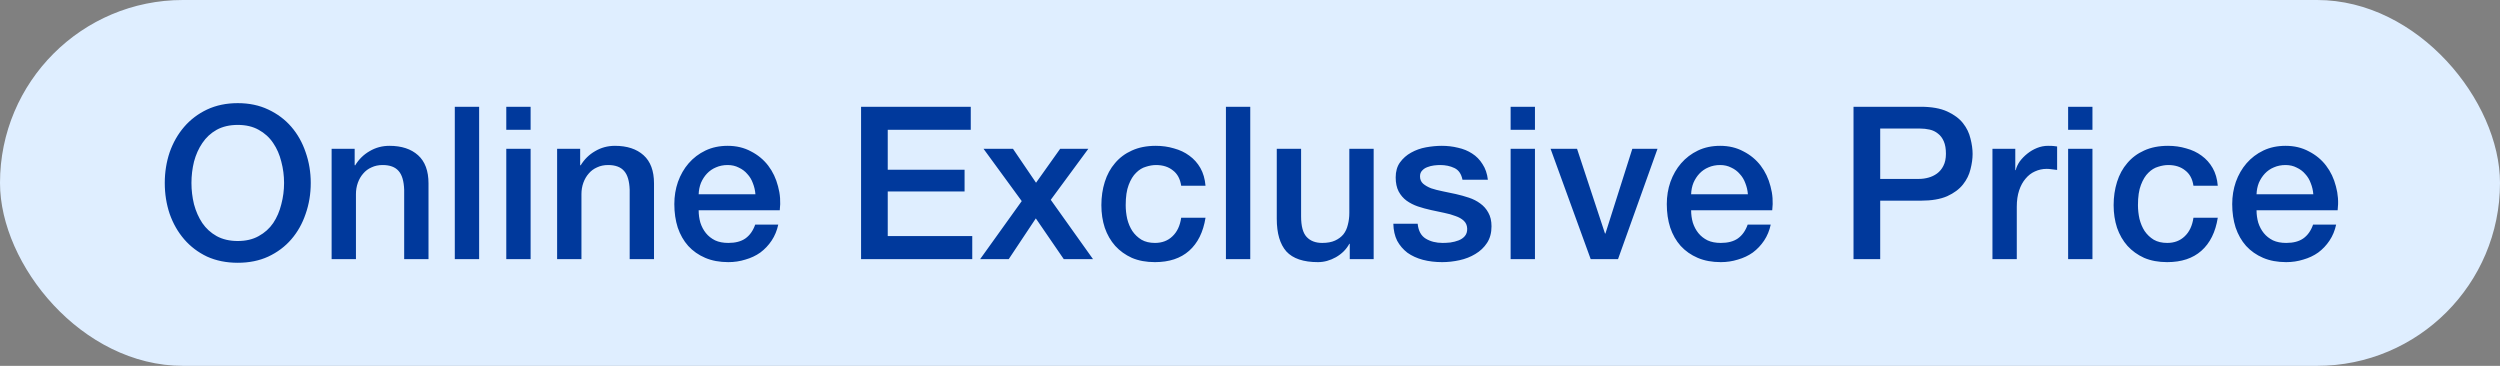 <svg width="164" height="24" viewBox="0 0 164 24" fill="none" xmlns="http://www.w3.org/2000/svg">
<rect x="0" y="0" width="164" height="24" fill="#808080" stroke="none"/>
<rect width="164" height="24" rx="12" fill="#DFEEFF"/>
<path d="M15.597 8.194C15.065 8.194 14.603 8.301 14.211 8.516C13.829 8.731 13.516 9.02 13.273 9.384C13.031 9.739 12.849 10.145 12.727 10.602C12.615 11.059 12.559 11.526 12.559 12.002C12.559 12.478 12.615 12.945 12.727 13.402C12.849 13.859 13.031 14.27 13.273 14.634C13.516 14.989 13.829 15.273 14.211 15.488C14.603 15.703 15.065 15.81 15.597 15.81C16.129 15.81 16.587 15.703 16.969 15.488C17.361 15.273 17.679 14.989 17.921 14.634C18.164 14.27 18.341 13.859 18.453 13.402C18.575 12.945 18.635 12.478 18.635 12.002C18.635 11.526 18.575 11.059 18.453 10.602C18.341 10.145 18.164 9.739 17.921 9.384C17.679 9.02 17.361 8.731 16.969 8.516C16.587 8.301 16.129 8.194 15.597 8.194ZM15.597 6.766C16.344 6.766 17.011 6.906 17.599 7.186C18.197 7.466 18.701 7.844 19.111 8.32C19.522 8.796 19.835 9.351 20.049 9.986C20.273 10.621 20.385 11.293 20.385 12.002C20.385 12.721 20.273 13.397 20.049 14.032C19.835 14.667 19.522 15.222 19.111 15.698C18.701 16.174 18.197 16.552 17.599 16.832C17.011 17.103 16.344 17.238 15.597 17.238C14.851 17.238 14.179 17.103 13.581 16.832C12.993 16.552 12.494 16.174 12.083 15.698C11.673 15.222 11.355 14.667 11.131 14.032C10.917 13.397 10.809 12.721 10.809 12.002C10.809 11.293 10.917 10.621 11.131 9.986C11.355 9.351 11.673 8.796 12.083 8.32C12.494 7.844 12.993 7.466 13.581 7.186C14.179 6.906 14.851 6.766 15.597 6.766ZM21.754 9.762H23.266V10.826L23.294 10.854C23.537 10.453 23.854 10.14 24.246 9.916C24.638 9.683 25.072 9.566 25.548 9.566C26.341 9.566 26.967 9.771 27.424 10.182C27.881 10.593 28.11 11.209 28.11 12.03V17H26.514V12.45C26.495 11.881 26.374 11.47 26.15 11.218C25.926 10.957 25.576 10.826 25.1 10.826C24.829 10.826 24.587 10.877 24.372 10.98C24.157 11.073 23.975 11.209 23.826 11.386C23.677 11.554 23.56 11.755 23.476 11.988C23.392 12.221 23.35 12.469 23.35 12.73V17H21.754V9.762ZM29.835 7.004H31.431V17H29.835V7.004ZM33.212 7.004H34.808V8.516H33.212V7.004ZM33.212 9.762H34.808V17H33.212V9.762ZM36.547 9.762H38.059V10.826L38.087 10.854C38.33 10.453 38.647 10.14 39.039 9.916C39.431 9.683 39.865 9.566 40.341 9.566C41.134 9.566 41.76 9.771 42.217 10.182C42.674 10.593 42.903 11.209 42.903 12.03V17H41.307V12.45C41.288 11.881 41.167 11.47 40.943 11.218C40.719 10.957 40.369 10.826 39.893 10.826C39.622 10.826 39.38 10.877 39.165 10.98C38.95 11.073 38.768 11.209 38.619 11.386C38.47 11.554 38.353 11.755 38.269 11.988C38.185 12.221 38.143 12.469 38.143 12.73V17H36.547V9.762ZM49.556 12.744C49.537 12.492 49.481 12.249 49.388 12.016C49.304 11.783 49.183 11.582 49.024 11.414C48.875 11.237 48.688 11.097 48.464 10.994C48.249 10.882 48.007 10.826 47.736 10.826C47.456 10.826 47.199 10.877 46.966 10.98C46.742 11.073 46.546 11.209 46.378 11.386C46.219 11.554 46.089 11.755 45.986 11.988C45.893 12.221 45.841 12.473 45.832 12.744H49.556ZM45.832 13.794C45.832 14.074 45.869 14.345 45.944 14.606C46.028 14.867 46.149 15.096 46.308 15.292C46.467 15.488 46.667 15.647 46.91 15.768C47.153 15.88 47.442 15.936 47.778 15.936C48.245 15.936 48.618 15.838 48.898 15.642C49.187 15.437 49.402 15.133 49.542 14.732H51.054C50.97 15.124 50.825 15.474 50.62 15.782C50.415 16.09 50.167 16.351 49.878 16.566C49.589 16.771 49.262 16.925 48.898 17.028C48.543 17.14 48.17 17.196 47.778 17.196C47.209 17.196 46.705 17.103 46.266 16.916C45.827 16.729 45.454 16.468 45.146 16.132C44.847 15.796 44.619 15.395 44.46 14.928C44.311 14.461 44.236 13.948 44.236 13.388C44.236 12.875 44.315 12.389 44.474 11.932C44.642 11.465 44.875 11.059 45.174 10.714C45.482 10.359 45.851 10.079 46.28 9.874C46.709 9.669 47.195 9.566 47.736 9.566C48.305 9.566 48.814 9.687 49.262 9.93C49.719 10.163 50.097 10.476 50.396 10.868C50.695 11.26 50.909 11.713 51.04 12.226C51.18 12.73 51.217 13.253 51.152 13.794H45.832ZM56.486 7.004H63.682V8.516H58.236V11.134H63.276V12.562H58.236V15.488H63.78V17H56.486V7.004ZM67.026 13.192L64.52 9.762H66.452L67.964 11.988L69.546 9.762H71.394L68.93 13.108L71.702 17H69.784L67.95 14.326L66.172 17H64.296L67.026 13.192ZM77.486 12.184C77.42 11.736 77.238 11.4 76.94 11.176C76.65 10.943 76.282 10.826 75.834 10.826C75.628 10.826 75.409 10.863 75.176 10.938C74.942 11.003 74.728 11.134 74.532 11.33C74.336 11.517 74.172 11.783 74.042 12.128C73.911 12.464 73.846 12.907 73.846 13.458C73.846 13.757 73.878 14.055 73.944 14.354C74.018 14.653 74.13 14.919 74.28 15.152C74.438 15.385 74.639 15.577 74.882 15.726C75.124 15.866 75.418 15.936 75.764 15.936C76.23 15.936 76.613 15.791 76.912 15.502C77.22 15.213 77.411 14.807 77.486 14.284H79.082C78.932 15.227 78.573 15.95 78.004 16.454C77.444 16.949 76.697 17.196 75.764 17.196C75.194 17.196 74.69 17.103 74.252 16.916C73.822 16.72 73.458 16.459 73.16 16.132C72.861 15.796 72.632 15.399 72.474 14.942C72.324 14.485 72.25 13.99 72.25 13.458C72.25 12.917 72.324 12.408 72.474 11.932C72.623 11.456 72.847 11.045 73.146 10.7C73.444 10.345 73.813 10.07 74.252 9.874C74.7 9.669 75.222 9.566 75.82 9.566C76.24 9.566 76.636 9.622 77.01 9.734C77.392 9.837 77.728 9.995 78.018 10.21C78.316 10.425 78.559 10.695 78.746 11.022C78.932 11.349 79.044 11.736 79.082 12.184H77.486ZM80.421 7.004H82.017V17H80.421V7.004ZM90.112 17H88.544V15.992H88.516C88.32 16.356 88.026 16.65 87.634 16.874C87.251 17.089 86.859 17.196 86.458 17.196C85.506 17.196 84.815 16.963 84.386 16.496C83.966 16.02 83.756 15.306 83.756 14.354V9.762H85.352V14.2C85.352 14.835 85.473 15.283 85.716 15.544C85.959 15.805 86.299 15.936 86.738 15.936C87.074 15.936 87.354 15.885 87.578 15.782C87.802 15.679 87.984 15.544 88.124 15.376C88.264 15.199 88.362 14.989 88.418 14.746C88.483 14.503 88.516 14.242 88.516 13.962V9.762H90.112V17ZM92.999 14.676C93.046 15.143 93.223 15.469 93.531 15.656C93.839 15.843 94.208 15.936 94.637 15.936C94.786 15.936 94.954 15.927 95.141 15.908C95.337 15.88 95.519 15.833 95.687 15.768C95.855 15.703 95.99 15.609 96.093 15.488C96.205 15.357 96.256 15.189 96.247 14.984C96.238 14.779 96.163 14.611 96.023 14.48C95.883 14.349 95.701 14.247 95.477 14.172C95.262 14.088 95.015 14.018 94.735 13.962C94.455 13.906 94.17 13.845 93.881 13.78C93.582 13.715 93.293 13.635 93.013 13.542C92.742 13.449 92.495 13.323 92.271 13.164C92.056 13.005 91.884 12.805 91.753 12.562C91.622 12.31 91.557 12.002 91.557 11.638C91.557 11.246 91.65 10.919 91.837 10.658C92.033 10.387 92.276 10.173 92.565 10.014C92.864 9.846 93.19 9.729 93.545 9.664C93.909 9.599 94.254 9.566 94.581 9.566C94.954 9.566 95.309 9.608 95.645 9.692C95.99 9.767 96.298 9.893 96.569 10.07C96.849 10.247 97.078 10.481 97.255 10.77C97.442 11.05 97.558 11.391 97.605 11.792H95.939C95.864 11.409 95.687 11.153 95.407 11.022C95.136 10.891 94.824 10.826 94.469 10.826C94.357 10.826 94.222 10.835 94.063 10.854C93.914 10.873 93.769 10.91 93.629 10.966C93.498 11.013 93.386 11.087 93.293 11.19C93.2 11.283 93.153 11.409 93.153 11.568C93.153 11.764 93.218 11.923 93.349 12.044C93.489 12.165 93.666 12.268 93.881 12.352C94.105 12.427 94.357 12.492 94.637 12.548C94.917 12.604 95.206 12.665 95.505 12.73C95.794 12.795 96.079 12.875 96.359 12.968C96.639 13.061 96.886 13.187 97.101 13.346C97.325 13.505 97.502 13.705 97.633 13.948C97.773 14.191 97.843 14.489 97.843 14.844C97.843 15.273 97.745 15.637 97.549 15.936C97.353 16.235 97.096 16.477 96.779 16.664C96.471 16.851 96.126 16.986 95.743 17.07C95.36 17.154 94.982 17.196 94.609 17.196C94.152 17.196 93.727 17.145 93.335 17.042C92.952 16.939 92.616 16.785 92.327 16.58C92.047 16.365 91.823 16.104 91.655 15.796C91.496 15.479 91.412 15.105 91.403 14.676H92.999ZM99.097 7.004H100.693V8.516H99.097V7.004ZM99.097 9.762H100.693V17H99.097V9.762ZM101.718 9.762H103.454L105.288 15.32H105.316L107.08 9.762H108.732L106.142 17H104.35L101.718 9.762ZM114.662 12.744C114.643 12.492 114.587 12.249 114.494 12.016C114.41 11.783 114.288 11.582 114.13 11.414C113.98 11.237 113.794 11.097 113.57 10.994C113.355 10.882 113.112 10.826 112.842 10.826C112.562 10.826 112.305 10.877 112.072 10.98C111.848 11.073 111.652 11.209 111.484 11.386C111.325 11.554 111.194 11.755 111.092 11.988C110.998 12.221 110.947 12.473 110.938 12.744H114.662ZM110.938 13.794C110.938 14.074 110.975 14.345 111.05 14.606C111.134 14.867 111.255 15.096 111.414 15.292C111.572 15.488 111.773 15.647 112.016 15.768C112.258 15.88 112.548 15.936 112.884 15.936C113.35 15.936 113.724 15.838 114.004 15.642C114.293 15.437 114.508 15.133 114.648 14.732H116.16C116.076 15.124 115.931 15.474 115.726 15.782C115.52 16.09 115.273 16.351 114.984 16.566C114.694 16.771 114.368 16.925 114.004 17.028C113.649 17.14 113.276 17.196 112.884 17.196C112.314 17.196 111.81 17.103 111.372 16.916C110.933 16.729 110.56 16.468 110.252 16.132C109.953 15.796 109.724 15.395 109.566 14.928C109.416 14.461 109.342 13.948 109.342 13.388C109.342 12.875 109.421 12.389 109.58 11.932C109.748 11.465 109.981 11.059 110.28 10.714C110.588 10.359 110.956 10.079 111.386 9.874C111.815 9.669 112.3 9.566 112.842 9.566C113.411 9.566 113.92 9.687 114.368 9.93C114.825 10.163 115.203 10.476 115.502 10.868C115.8 11.26 116.015 11.713 116.146 12.226C116.286 12.73 116.323 13.253 116.258 13.794H110.938ZM121.591 7.004H126.001C126.711 7.004 127.289 7.107 127.737 7.312C128.185 7.517 128.531 7.774 128.773 8.082C129.016 8.39 129.179 8.726 129.263 9.09C129.357 9.454 129.403 9.79 129.403 10.098C129.403 10.406 129.357 10.742 129.263 11.106C129.179 11.461 129.016 11.792 128.773 12.1C128.531 12.408 128.185 12.665 127.737 12.87C127.289 13.066 126.711 13.164 126.001 13.164H123.341V17H121.591V7.004ZM123.341 11.736H125.903C126.099 11.736 126.3 11.708 126.505 11.652C126.711 11.596 126.897 11.507 127.065 11.386C127.243 11.255 127.383 11.087 127.485 10.882C127.597 10.667 127.653 10.401 127.653 10.084C127.653 9.757 127.607 9.487 127.513 9.272C127.42 9.057 127.294 8.889 127.135 8.768C126.977 8.637 126.795 8.549 126.589 8.502C126.384 8.455 126.165 8.432 125.931 8.432H123.341V11.736ZM130.705 9.762H132.203V11.162H132.231C132.278 10.966 132.367 10.775 132.497 10.588C132.637 10.401 132.801 10.233 132.987 10.084C133.183 9.925 133.398 9.799 133.631 9.706C133.865 9.613 134.103 9.566 134.345 9.566C134.532 9.566 134.658 9.571 134.723 9.58C134.798 9.589 134.873 9.599 134.947 9.608V11.148C134.835 11.129 134.719 11.115 134.597 11.106C134.485 11.087 134.373 11.078 134.261 11.078C133.991 11.078 133.734 11.134 133.491 11.246C133.258 11.349 133.053 11.507 132.875 11.722C132.698 11.927 132.558 12.184 132.455 12.492C132.353 12.8 132.301 13.155 132.301 13.556V17H130.705V9.762ZM135.669 7.004H137.265V8.516H135.669V7.004ZM135.669 9.762H137.265V17H135.669V9.762ZM143.89 12.184C143.825 11.736 143.643 11.4 143.344 11.176C143.055 10.943 142.686 10.826 142.238 10.826C142.033 10.826 141.813 10.863 141.58 10.938C141.347 11.003 141.132 11.134 140.936 11.33C140.74 11.517 140.577 11.783 140.446 12.128C140.315 12.464 140.25 12.907 140.25 13.458C140.25 13.757 140.283 14.055 140.348 14.354C140.423 14.653 140.535 14.919 140.684 15.152C140.843 15.385 141.043 15.577 141.286 15.726C141.529 15.866 141.823 15.936 142.168 15.936C142.635 15.936 143.017 15.791 143.316 15.502C143.624 15.213 143.815 14.807 143.89 14.284H145.486C145.337 15.227 144.977 15.95 144.408 16.454C143.848 16.949 143.101 17.196 142.168 17.196C141.599 17.196 141.095 17.103 140.656 16.916C140.227 16.72 139.863 16.459 139.564 16.132C139.265 15.796 139.037 15.399 138.878 14.942C138.729 14.485 138.654 13.99 138.654 13.458C138.654 12.917 138.729 12.408 138.878 11.932C139.027 11.456 139.251 11.045 139.55 10.7C139.849 10.345 140.217 10.07 140.656 9.874C141.104 9.669 141.627 9.566 142.224 9.566C142.644 9.566 143.041 9.622 143.414 9.734C143.797 9.837 144.133 9.995 144.422 10.21C144.721 10.425 144.963 10.695 145.15 11.022C145.337 11.349 145.449 11.736 145.486 12.184H143.89ZM151.753 12.744C151.735 12.492 151.679 12.249 151.585 12.016C151.501 11.783 151.38 11.582 151.221 11.414C151.072 11.237 150.885 11.097 150.661 10.994C150.447 10.882 150.204 10.826 149.933 10.826C149.653 10.826 149.397 10.877 149.163 10.98C148.939 11.073 148.743 11.209 148.575 11.386C148.417 11.554 148.286 11.755 148.183 11.988C148.09 12.221 148.039 12.473 148.029 12.744H151.753ZM148.029 13.794C148.029 14.074 148.067 14.345 148.141 14.606C148.225 14.867 148.347 15.096 148.505 15.292C148.664 15.488 148.865 15.647 149.107 15.768C149.35 15.88 149.639 15.936 149.975 15.936C150.442 15.936 150.815 15.838 151.095 15.642C151.385 15.437 151.599 15.133 151.739 14.732H153.251C153.167 15.124 153.023 15.474 152.817 15.782C152.612 16.09 152.365 16.351 152.075 16.566C151.786 16.771 151.459 16.925 151.095 17.028C150.741 17.14 150.367 17.196 149.975 17.196C149.406 17.196 148.902 17.103 148.463 16.916C148.025 16.729 147.651 16.468 147.343 16.132C147.045 15.796 146.816 15.395 146.657 14.928C146.508 14.461 146.433 13.948 146.433 13.388C146.433 12.875 146.513 12.389 146.671 11.932C146.839 11.465 147.073 11.059 147.371 10.714C147.679 10.359 148.048 10.079 148.477 9.874C148.907 9.669 149.392 9.566 149.933 9.566C150.503 9.566 151.011 9.687 151.459 9.93C151.917 10.163 152.295 10.476 152.593 10.868C152.892 11.26 153.107 11.713 153.237 12.226C153.377 12.73 153.415 13.253 153.349 13.794H148.029Z" fill="#00399C"/>
</svg>
